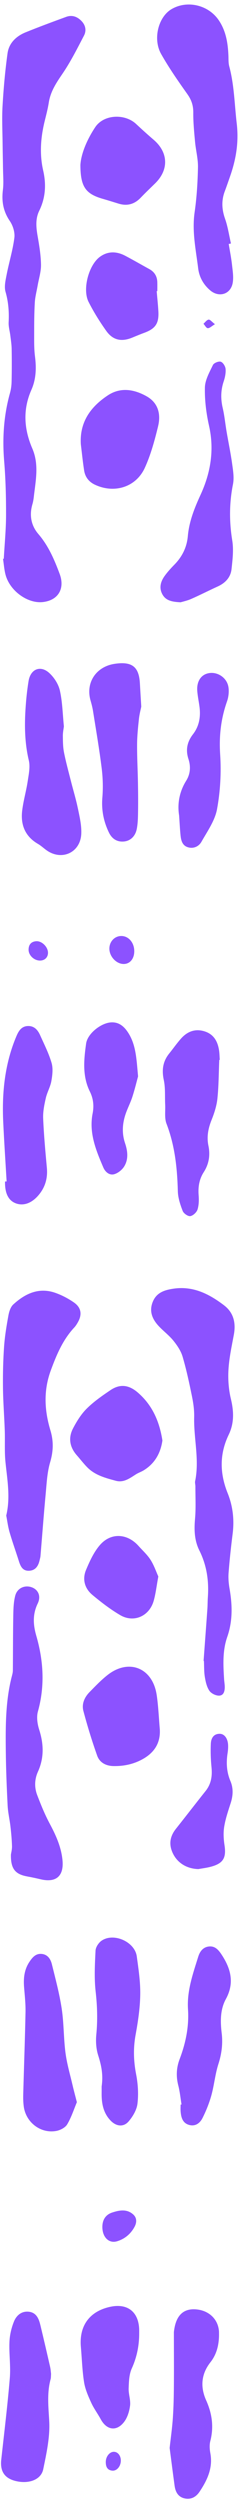 <?xml version="1.0" encoding="UTF-8" standalone="no"?><svg xmlns="http://www.w3.org/2000/svg" xmlns:xlink="http://www.w3.org/1999/xlink" data-name="Layer 2" fill="#8c52ff" height="1940" preserveAspectRatio="xMidYMid meet" version="1" viewBox="-0.8 -3.5 186.1 1940.0" width="186.1" zoomAndPan="magnify"><g data-name="Layer 1"><g id="change1_1"><path d="m1.55,127.44c.06,5.48.58,11.03-.09,16.42-1.1,8.84.24,16.62,5.4,24.17,2.42,3.54,4.05,8.79,3.53,12.94-1.23,9.69-4.18,19.15-6.05,28.78-.84,4.33-1.99,9.19-.84,13.18,2.26,7.87,2.84,15.61,2.43,23.66-.18,3.42.9,6.9,1.32,10.36.42,3.46.98,6.93,1.03,10.4.14,8.44.13,16.89-.05,25.33-.06,2.96-.47,5.99-1.27,8.84-4.84,17.34-6,34.88-4.52,52.83,1.15,13.9,1.5,27.91,1.47,41.86-.02,11.29-1.14,22.59-1.77,33.88-.2.02-.39.04-.59.05.63,4.1.9,8.3,1.95,12.29,3.3,12.57,17.23,22.61,29.08,21.27,12.06-1.37,17.3-10.53,13.09-21.82-4.15-11.12-8.72-21.81-16.6-30.98-5.62-6.54-7.13-14.51-4.65-23.03.51-1.75.85-3.58,1.06-5.39,1.42-12.69,4.31-25.38-1.11-37.93-6.49-15.03-7.52-30.2-.71-45.55,3.68-8.29,3.93-17.03,2.78-26-.74-5.74-.63-11.6-.63-17.41,0-8.13.03-16.28.5-24.4.26-4.42,1.46-8.78,2.22-13.17.94-5.37,2.69-10.76,2.6-16.11-.12-7.43-1.35-14.89-2.64-22.25-1.17-6.72-1.8-13.38,1.26-19.6,4.95-10.08,5.53-20.45,3.09-31.17-2.97-12.99-1.95-25.81,1.2-38.59,1.15-4.69,2.4-9.38,3.14-14.14,1.32-8.53,5.75-15.25,10.54-22.24,6.43-9.38,11.59-19.67,16.88-29.79,2.06-3.94,1.26-8.11-2.1-11.49-3.36-3.38-7.33-4.68-11.81-3.04-10.56,3.86-21.12,7.75-31.54,11.98-7.31,2.97-12.97,8.29-14.08,16.27-1.87,13.49-3.09,27.1-3.88,40.7-.58,9.94-.05,19.94.04,29.92.06,6.32.24,12.63.31,18.95Z"/><path d="m173.61,1009.37c-11.61-8.79-24.09-15.18-39.53-12.84-7.22,1.09-13.26,3.18-16.07,10.53-2.82,7.35-.03,13.41,4.94,18.66,3.65,3.86,8.01,7.1,11.32,11.21,2.95,3.67,5.8,7.88,7.11,12.33,2.99,10.17,5.22,20.59,7.34,31,1.06,5.19,1.8,10.58,1.67,15.85-.42,16.61,4.2,33.13.75,49.78-.26,1.26.21,2.65.21,3.98-.03,8.45.46,16.96-.3,25.35-.77,8.53-.45,16.78,3.37,24.41,5.78,11.55,7.53,23.68,6.62,36.39-.21,2.99-.15,6-.36,8.99-.96,13.45-1.97,26.89-2.96,40.34.09,0,.18.02.27.03.2,4.16.03,8.38.71,12.46.62,3.71,1.49,7.73,3.55,10.71,1.46,2.12,5.15,3.9,7.72,3.75,3.7-.22,4.36-4,4.23-7.37-.07-1.83-.39-3.64-.51-5.47-.69-11.01-1.25-22.11,2.45-32.68,4.34-12.41,4.02-24.81,1.81-37.47-.71-4.06-1.07-8.3-.75-12.39.78-10.11,1.89-20.2,3.16-30.25,1.37-10.84.17-21.4-3.87-31.42-6.2-15.39-6.48-30.38.82-45.47,4.32-8.95,4-18.12,1.67-27.78-1.76-7.3-2.32-15.15-1.88-22.66.53-9.09,2.52-18.12,4.19-27.11,1.7-9.15-.18-17.17-7.66-22.83Z"/><path d="m59.64,1022.91c3.67-6.14,2.97-11.66-2.91-15.73-4.44-3.08-9.42-5.68-14.51-7.46-12.75-4.45-23.42.56-32.68,9.03-2.1,1.92-3.22,5.45-3.77,8.43-1.46,8.01-2.82,16.09-3.39,24.19-.74,10.59-.99,21.23-.87,31.85.12,11.13,1.02,22.25,1.4,33.38.28,8.14-.28,16.35.54,24.43,1.39,13.75,4,27.4.6,41.53.82,4.21,1.37,8.69,2.61,12.96,2.18,7.5,4.85,14.86,7.2,22.32,1.27,4.05,2.93,7.74,7.89,7.56,5.18-.19,7.36-3.83,8.36-8.43.21-.98.53-1.94.61-2.93,1.35-16.07,2.54-32.15,4.05-48.2.77-8.23,1.14-16.7,3.45-24.54,2.52-8.53,2.82-16.29.24-24.85-4.64-15.39-5.51-30.76.3-46.52,4.49-12.19,9.37-23.79,18.31-33.35,1.01-1.08,1.82-2.38,2.58-3.66Z"/><path d="m145.15,69.64c3.17,4.46,4.6,8.81,4.55,14.28-.07,7.56.69,15.15,1.38,22.69.61,6.62,2.41,13.22,2.27,19.8-.25,11.62-.95,23.31-2.61,34.8-2.15,14.85.99,29.18,2.78,43.64.83,6.71,4.16,12.66,9.5,17.1,6.75,5.61,15.65,2.94,17.33-5.67.88-4.56.03-9.54-.49-14.27-.59-5.43-1.69-10.8-2.56-16.19.58-.12,1.16-.25,1.74-.37-1.49-6.42-2.42-13.02-4.6-19.19-2.57-7.29-2.91-14.24-.17-21.42,1.42-3.73,2.69-7.52,4.02-11.29,4.7-13.32,6.96-26.68,5.26-41.12-1.75-14.85-1.93-29.87-5.84-44.46-.72-2.68-.53-5.62-.65-8.45-.42-9.78-1.95-19.24-7.66-27.51C161.23.19,144.73-3.53,132.65,3.66c-10.17,6.06-14.59,23.09-7.96,34.8,6.11,10.8,13.27,21.05,20.47,31.18Z"/><path d="m20.59,1452.66c3.43.6,6.83,1.35,10.22,2.15,12.11,2.87,18.3-2.52,17.04-15.01-1.03-10.15-5.11-19.16-9.88-28.06-3.83-7.14-6.92-14.73-9.82-22.32-2.27-5.95-2.05-12.26.59-18.08,4.9-10.81,4.53-21.48.98-32.61-1.41-4.41-2.2-9.83-.99-14.15,5.53-19.79,4.34-39.31-1.25-58.67-2.52-8.72-2.97-16.7,1.1-25.13,2.8-5.81.28-10.9-4.9-12.64-5.31-1.79-11.06.72-12.61,6.56-1.29,4.88-1.44,10.14-1.53,15.24-.26,14.28-.21,28.56-.33,42.83-.01,1.32-.31,2.66-.65,3.94-5.07,19.21-5.06,38.86-4.85,58.49.15,14.15.72,28.31,1.43,42.45.27,5.42,1.58,10.77,2.2,16.18.58,5.05,1.05,10.13,1.2,15.21.08,2.62-.65,5.27-.84,6.6-.2,11.08,3.36,15.34,12.89,17Z"/><path d="m59.84,623.84c-1.46-7.16-3.63-14.17-5.42-21.26-1.87-7.38-3.9-14.74-5.38-22.2-.83-4.17-.85-8.53-.9-12.81-.03-2.64.55-5.28.81-7.43-.97-9.61-1.12-18.88-3.11-27.73-1.11-4.97-4.43-10.16-8.23-13.63-6.96-6.36-14.68-3.06-16.18,6.27-.9,5.58-1.57,11.22-2.02,16.85-1.21,14.97-1.31,29.83,2.22,44.67,1.19,5.02-.05,10.77-.85,16.08-1.16,7.7-3.4,15.24-4.32,22.96-1.32,10.98,2.31,19.97,12.31,25.76,2.42,1.4,4.49,3.4,6.8,5.02,11.86,8.3,26.3,1.65,26.93-12.92.28-6.5-1.31-13.16-2.64-19.63Z"/><path d="m179.97,356.46c-1.16-8.4-2.91-16.71-4.34-25.07-1.03-6.06-1.6-12.23-2.99-18.2-1.65-7.04-1.58-13.77.72-20.65,1.04-3.1,1.76-6.54,1.5-9.74-.17-2.06-2.02-5.06-3.76-5.61-1.68-.53-5.35.96-6.11,2.55-2.68,5.6-6.12,11.59-6.25,17.5-.21,9.89,1.05,20.02,3.23,29.69,4.23,18.77,1.22,36.49-6.56,53.42-4.79,10.4-8.94,20.74-9.96,32.22-.77,8.64-4.4,15.92-10.46,22.1-2.78,2.84-5.51,5.8-7.79,9.04-3.02,4.3-4.26,9.18-1.5,14.1,2.67,4.77,7.41,5.75,14.15,6.07,1.72-.53,5.14-1.24,8.27-2.62,6.96-3.06,13.75-6.54,20.67-9.69,5.88-2.68,10-7.04,10.7-13.42.81-7.39,1.73-15.09.55-22.31-2.39-14.68-2.32-29.03.58-43.61,1-5.02.07-10.56-.65-15.77Z"/><path d="m168.5,848.87c1.03-9.91,1.01-19.92,1.43-29.9.13,0,.25,0,.38,0-.15-2.32-.16-4.67-.48-6.97-.97-7.06-3.97-12.79-11.17-15.12-7.26-2.35-13.45-.08-18.4,5.43-3.32,3.7-6.17,7.82-9.3,11.69-4.98,6.16-5.89,12.81-4.22,20.61,1.32,6.19.76,12.77,1.08,19.18.24,4.93-.66,10.33,1.03,14.71,6.52,16.94,8.36,34.46,8.82,52.39.13,5.16,1.89,10.44,3.78,15.31.75,1.93,4.11,4.29,5.9,4.01,2.17-.34,4.97-2.93,5.66-5.14,1.11-3.51,1.13-7.54.85-11.29-.48-6.39.53-12.31,3.98-17.68,4.09-6.37,5.17-13.19,3.65-20.56-1.43-6.92-.18-13.42,2.46-19.97,2.15-5.33,3.97-11.03,4.56-16.72Z"/><path d="m78.27,1502.48c-2.3,1.59-4.55,5-4.68,7.67-.52,10.6-1.11,21.34.09,31.83,1.27,11.18,1.6,22.14.51,33.32-.51,5.31-.16,11.1,1.45,16.13,2.43,7.61,4.05,15.07,2.7,24.11,0,.91.03,2.9,0,4.9-.12,8.04,1.17,15.65,7.04,21.69,4.35,4.48,9.97,5.21,13.98.57,3.29-3.82,6.32-8.94,6.89-13.79.88-7.46.39-15.35-1.05-22.76-2.01-10.32-2.3-20.31-.4-30.68,1.88-10.29,3.45-20.77,3.61-31.2.16-9.88-1.35-19.84-2.71-29.68-1.56-11.31-18.03-18.6-27.42-12.11Z"/><path d="m109.21,544.89c-.44-7.3-.78-12.79-1.09-18.28-.7-12.27-5.8-16.62-17.98-15.21-1.97.23-3.95.58-5.84,1.18-12.1,3.84-18.12,15.31-14.59,27.53.78,2.71,1.5,5.47,1.94,8.25,2.34,14.77,4.89,29.51,6.73,44.35.93,7.5,1.14,15.22.52,22.74-.8,9.66.99,18.58,5.12,27.11,2.28,4.7,6.14,7.41,11.61,6.95,4.93-.42,8.89-3.89,10.05-9.65.85-4.2.94-8.59,1.01-12.9.13-7.65.07-15.31-.07-22.97-.17-9.97-.74-19.93-.67-29.89.04-6.58.73-13.16,1.43-19.71.41-3.78,1.42-7.49,1.81-9.49Z"/><path d="m50.2,1589.55c-1.49-11.37-1.23-22.98-2.94-34.31-1.76-11.64-4.84-23.1-7.67-34.55-.98-3.96-3.25-7.5-7.91-7.96-4.62-.45-7.23,2.67-9.52,6.08-4.02,5.97-4.77,12.62-4.22,19.61.51,6.47,1.26,12.96,1.13,19.42-.42,21.25-1.21,42.5-1.78,63.75-.09,3.15-.01,6.35.4,9.47,1.62,12.37,13.11,21.24,25.29,19.05,3.12-.56,7.03-2.57,8.55-5.13,3.31-5.58,5.32-11.95,7.53-17.2-1.35-5.28-2.41-9.11-3.3-12.97-1.95-8.41-4.44-16.75-5.55-25.27Z"/><path d="m12.16,800.13c-9.17,21.41-11.53,43.91-10.46,66.91.72,15.42,1.75,30.83,2.65,46.24-.41.03-.82.05-1.24.08-.18,9.2,2.67,14.86,8.57,16.98,6.3,2.27,13.04-.52,18.45-7.53,4.6-5.97,6.25-12.64,5.56-20.14-1.17-12.75-2.35-25.52-2.88-38.3-.22-5.21.88-10.58,2.05-15.72,1.02-4.52,3.54-8.72,4.34-13.24.81-4.59,1.43-9.73.18-14.05-2.17-7.44-5.76-14.48-8.95-21.59-1.78-3.95-4.48-7.16-9.32-7.09-4.88.07-7.22,3.44-8.95,7.47Z"/><path d="m169.75,1806.46c-.29-10.1-7.84-17.31-18.43-17.95-9.24-.56-14.79,4.69-16.44,15.56-.12.82-.29,1.65-.29,2.48,0,13.82.12,27.64,0,41.45-.06,8.29-.23,16.6-.8,24.87-.53,7.8-1.65,15.56-2.5,23.23,1.3,9.89,2.52,19.64,3.87,29.36.63,4.56,2.56,8.42,7.38,9.68,5.16,1.35,9.27-.93,12.03-5.06,6.03-9,10.55-18.49,8.42-29.94-.57-3.05-.78-6.46-.02-9.41,2.84-11.02,1.37-21.32-3.25-31.61-4.64-10.34-3.9-20.34,3.39-29.59,5.28-6.7,6.85-14.73,6.61-23.08Z"/><path d="m30.62,1800.7c-1.17-4.87-3.07-9.54-8.76-10.29-5.72-.76-9.82,2.74-11.76,7.5-2.02,4.96-3.31,10.5-3.54,15.85-.41,9.3,1.05,18.71.29,27.95-1.76,21.2-4.35,42.34-6.68,63.49-1,9.04,2.58,14.44,11.26,16.56,10.16,2.48,19.76-.95,21.44-9.15,2.52-12.3,5.35-25.01,4.66-37.35-.61-11.04-1.85-21.76,1.09-32.56.3-1.1.21-2.32.34-4.09-.18-1.4-.27-3.41-.71-5.35-2.49-10.87-5.01-21.72-7.62-32.56Z"/><path d="m106.59,1077.17c-6.85-5.93-13.77-7.05-21.33-1.96-6.46,4.35-12.97,8.86-18.48,14.31-4.38,4.32-7.82,9.87-10.71,15.39-3.83,7.32-2.65,14.53,2.91,20.85,2.75,3.12,5.28,6.45,8.19,9.4,6.11,6.18,14.26,8.27,22.25,10.43,6.07,1.64,10.8-1.96,15.59-5,1.95-1.24,4.22-1.97,6.19-3.19,8.65-5.34,13.06-13.35,14.47-23.06-2.29-14.73-7.77-27.38-19.07-37.16Z"/><path d="m122.28,327.35c2.29-9.37.22-18.21-8.96-23.35-9.8-5.48-20.32-7.21-30.19-.68-13.35,8.83-22.04,20.7-20.99,37.95.84,6.77,1.51,13.56,2.56,20.29.79,5.08,3.63,8.81,8.37,11.05,15.06,7.1,31.98,2.04,38.91-13.1,4.65-10.17,7.64-21.24,10.31-32.16Z"/><path d="m121.2,1311.75c-3.12-20.98-21.63-28.47-38.21-15.49-5.07,3.97-9.58,8.71-14.1,13.32-3.93,4.01-6.21,9.2-4.76,14.62,3.11,11.7,6.69,23.3,10.74,34.7,1.93,5.43,6.89,7.95,12.69,8.06,8.1.15,15.83-1.49,22.94-5.5,8.85-4.99,13.71-12.36,13.15-22.87-.78-8.95-1.12-17.97-2.44-26.85Z"/><path d="m161.69,1506.98c-4.51.58-6.91,3.96-8.13,7.89-4.15,13.32-8.91,26.53-7.97,40.89.88,13.36-1.8,26.18-6.51,38.59-2.58,6.8-2.86,13.51-1.04,20.55,1.23,4.78,1.7,9.76,2.51,14.66-.24.04-.48.07-.72.11,0,1.83-.13,3.67.03,5.49.39,4.51,1.56,8.78,6.46,10.23,4.99,1.48,8.62-1.39,10.62-5.39,2.79-5.58,5.17-11.48,6.84-17.49,2.22-8,2.94-16.44,5.47-24.31,2.56-7.97,3.57-15.75,2.57-24.04-1.09-9-1.19-18.28,3.25-26.39,6.9-12.6,3.84-23.71-3.39-34.62-2.36-3.56-5.14-6.79-9.98-6.17Z"/><path d="m102.3,847.56c1.92-5.96,3.38-12.07,4.41-15.8-1.25-13.55-1.56-24.65-7.95-34.26-3.22-4.84-7.37-8.19-13.58-7.6-7.69.73-17.86,8.77-18.93,16.39-1.76,12.52-3.03,25.26,2.92,37.25,2.71,5.46,3.32,11.07,2.15,17-2.97,15.09,2.61,28.54,8.31,41.88,1.5,3.5,4.77,6.42,8.68,5.22,2.95-.91,6.07-3.44,7.68-6.12,3.38-5.61,2.6-11.93.58-17.93-2.62-7.8-2.07-15.46.58-23.04,1.54-4.39,3.73-8.56,5.15-12.99Z"/><path d="m79.08,150.75c4.14,1.2,8.26,2.48,12.38,3.75,6.68,2.07,12.37.54,17.24-4.52,3.68-3.83,7.54-7.5,11.34-11.22,10.75-10.55,10.25-23.97-1.16-33.76-4.66-4-9.22-8.11-13.71-12.3-8.77-8.18-25.16-7.53-31.84,2.51-6.43,9.66-10.97,20.51-11.53,29.26.03,17.03,4.12,22.46,17.29,26.29Z"/><path d="m85.23,1786.52c-16.28,3.44-24.55,14.72-23.05,31.33.82,9.11,1.05,18.3,2.49,27.3.87,5.42,3.21,10.7,5.51,15.76,2.05,4.51,5.09,8.55,7.47,12.92,4.59,8.44,12.26,9.71,18.15,2.12,2.65-3.42,4.12-8.29,4.68-12.69.55-4.33-1.26-8.91-1.1-13.34.19-5.2.33-10.85,2.4-15.43,3.82-8.42,5.64-16.98,5.8-26.07,0-1.33.02-2.66,0-3.99-.29-13.79-8.95-20.73-22.35-17.9Z"/><path d="m177.13,530.04c-.9-7.14-7.82-12.11-14.64-11.28-6.43.78-10.28,6.12-9.69,13.91.31,4.14,1.21,8.23,1.74,12.35,1,7.73-.24,15.02-5.08,21.27-4.54,5.86-5.85,12.07-3.53,19.19,1.9,5.81,1.51,11.63-1.75,16.85-5.48,8.77-6.93,18.22-5.52,26.93.42,6,.64,10.66,1.1,15.29.41,4.09,1.34,8.16,5.94,9.47,4.38,1.24,8.37-.79,10.35-4.28,4.63-8.17,10.5-16.41,12.15-25.32,2.56-13.88,3.36-28.42,2.43-42.52-.94-14.34.62-27.76,5.35-41.14,1.17-3.32,1.6-7.24,1.16-10.73Z"/><path d="m121.69,215.4c-.15-4.54-2.23-7.9-6.22-10.09-6.24-3.42-12.41-7-18.71-10.31-6.66-3.51-13.47-3.79-19.74.77-8.78,6.39-13.8,25.25-8.85,35.01,3.97,7.83,8.68,15.36,13.78,22.52,5.2,7.29,11.91,8.6,20.22,5.19,3.07-1.26,6.13-2.54,9.24-3.68,8.93-3.28,11.68-7.34,11.1-16.98-.31-5.14-.86-10.27-1.3-15.41.16,0,.33-.02.49-.03,0-2.33.06-4.66-.01-6.99Z"/><path d="m71.11,1234.13c6.87,5.7,14.03,11.23,21.71,15.71,10.56,6.16,22.6.85,26.03-11.02,1.6-5.55,2.22-11.39,3.63-18.97-1.61-3.54-3.28-8.55-6.01-12.86-2.55-4.01-6.23-7.31-9.44-10.89-8.68-9.68-21.39-10.52-29.95-.75-4.77,5.45-7.99,12.53-10.86,19.32-3.07,7.27-1.15,14.43,4.9,19.45Z"/><path d="m176.41,1356.98c.33-2.13.51-4.32.4-6.46-.27-5.1-2.95-8.65-6.61-8.61-4.92.04-6.66,3.74-6.84,7.69-.28,6.11-.07,12.29.54,18.38.67,6.78-.27,12.87-4.61,18.32-7.76,9.73-15.36,19.59-23.1,29.33-4.29,5.4-5.62,11.18-2.98,17.72,3.35,8.32,10.97,13.29,20.43,13.55,3.25-.59,6.56-.97,9.74-1.82,9.75-2.61,12.15-6.94,10.62-16.88-.72-4.69-.98-9.67-.2-14.31,1.03-6.2,3.1-12.25,5.04-18.26,1.87-5.78,2.15-11.46-.23-17.08-2.96-6.98-3.36-14.17-2.2-21.57Z"/><path d="m90.45,1735.69c5.92-1.82,10.51-5.66,13.49-11.14,1.8-3.32,1.97-7-1.04-9.67-5-4.45-10.86-3.29-16.47-1.43-5.04,1.68-7.53,5.7-7.53,11.15,0,7.99,5.1,13.07,11.55,11.09Z"/><path d="m95.58,744.55c4.85-.04,8.19-4.11,8.17-9.97-.02-6.71-4.55-11.88-10.29-11.75-5.16.12-9.14,4.46-9.1,9.89.05,6.14,5.49,11.88,11.21,11.83Z"/><path d="m36.57,735.7c-.09-4.46-4.8-9.12-9.15-8.82-3.96.27-5.96,2.69-5.97,6.58-.01,4.42,4.31,8.42,8.85,8.44,3.76.01,6.34-2.53,6.27-6.19Z"/><path d="m87.7,1899.08c-3.23.11-6.11,3.7-6.14,7.87-.02,3.46,1.04,6.35,5.03,6.75,3.56.36,6.64-3.32,6.7-7.72.05-3.94-2.43-7-5.59-6.9Z"/><path d="m160.97,251.17c1.42.1,2.97-1.53,5.6-3.09-2.41-1.84-3.83-3.74-4.94-3.56-1.46.23-2.68,2.07-4,3.22,1.11,1.22,2.15,3.35,3.33,3.43Z"/></g></g></svg>